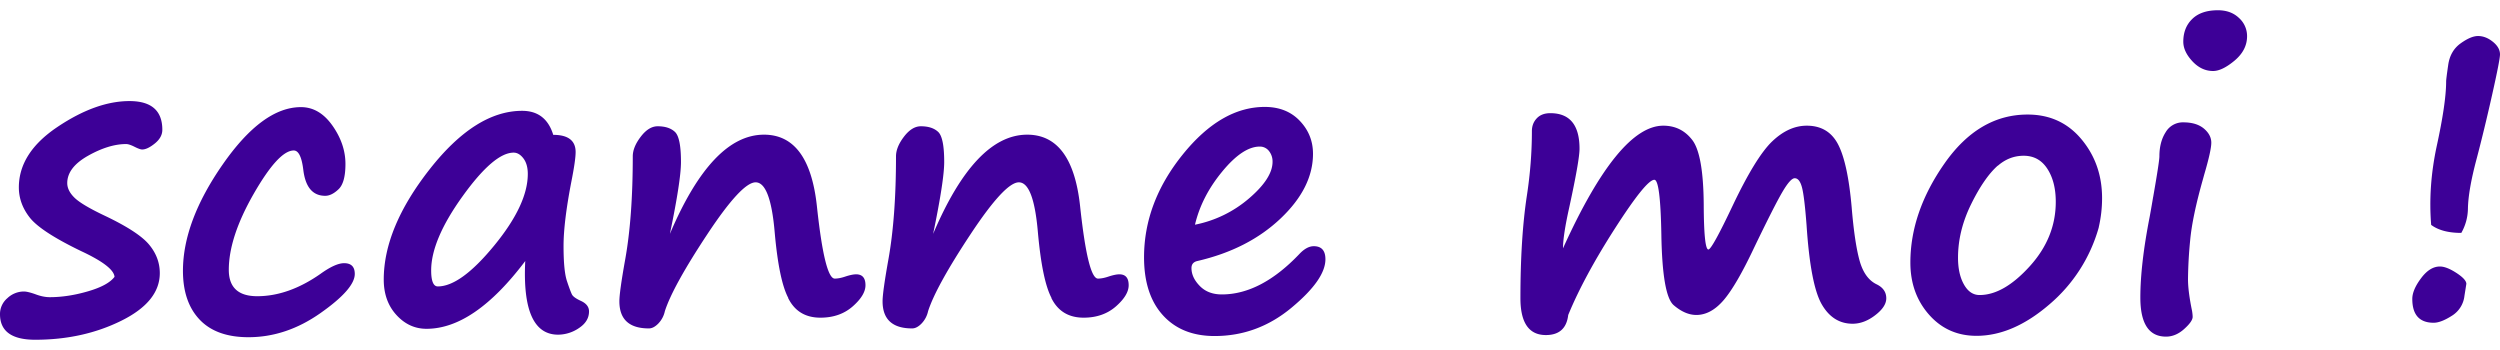 <svg xmlns="http://www.w3.org/2000/svg" xml:space="preserve" width="100" height="14" style="fill-rule:evenodd;clip-rule:evenodd;stroke-linejoin:round;stroke-miterlimit:2"><path d="M4.581 11.074c-.021-.281-.467-.625-1.338-1.031-1.068-.516-1.75-.96-2.046-1.332-.295-.373-.443-.778-.443-1.215 0-.922.515-1.728 1.544-2.418 1.028-.69 1.989-1.035 2.881-1.035.876 0 1.314.383 1.314 1.148 0 .203-.1.386-.299.547-.2.162-.369.242-.51.242-.056 0-.158-.036-.303-.109-.146-.073-.257-.109-.335-.109-.461 0-.969.156-1.524.468-.554.313-.832.677-.832 1.094 0 .203.099.4.296.59.197.19.599.428 1.205.715.897.427 1.488.812 1.773 1.156.286.344.428.724.428 1.141 0 .76-.512 1.394-1.536 1.902s-2.174.762-3.449.762C.469 13.59 0 13.249 0 12.566a.83.83 0 0 1 .296-.64.965.965 0 0 1 .661-.266c.098 0 .251.036.458.109.207.079.399.118.576.118.487 0 .998-.079 1.531-.235.535-.156.887-.349 1.059-.578Zm5.356 2.414c-.855 0-1.506-.234-1.951-.703-.445-.469-.668-1.12-.668-1.953 0-1.313.53-2.732 1.593-4.258 1.063-1.526 2.105-2.289 3.127-2.289.492 0 .911.246 1.259.738.347.492.521 1.004.521 1.535 0 .5-.092.838-.277 1.012-.183.175-.361.262-.532.262-.503 0-.795-.349-.878-1.047-.063-.51-.19-.766-.381-.766-.405 0-.939.579-1.603 1.735-.662 1.156-.995 2.169-.995 3.039 0 .703.379 1.055 1.136 1.055.834 0 1.677-.297 2.527-.891.399-.287.716-.43.948-.43.286 0 .428.143.428.43 0 .401-.457.923-1.372 1.566-.915.644-1.875.965-2.882.965Zm11.073-3.047c-1.362 1.808-2.679 2.711-3.949 2.711-.467 0-.869-.185-1.205-.554-.338-.37-.506-.842-.506-1.415 0-1.38.611-2.85 1.835-4.41s2.457-2.34 3.701-2.34c.633 0 1.047.321 1.244.961.596 0 .895.23.895.688 0 .219-.057.614-.171 1.187-.207 1.073-.312 1.93-.312 2.571 0 .666.046 1.135.137 1.406.09.271.157.448.198.531.042.084.166.172.373.266.208.099.311.237.311.414 0 .266-.133.487-.4.664a1.493 1.493 0 0 1-.836.266c-.974 0-1.413-.982-1.315-2.946Zm-.465-4.336c-.524 0-1.205.582-2.042 1.746-.837 1.164-1.256 2.153-1.256 2.965 0 .427.089.641.265.641.611 0 1.364-.546 2.258-1.637.895-1.091 1.342-2.045 1.342-2.863 0-.261-.059-.468-.175-.621-.117-.154-.248-.231-.392-.231Zm10.987 5.813c-.249-.469-.431-1.344-.544-2.625-.115-1.334-.369-2-.763-2-.373 0-1.018.694-1.936 2.082-.917 1.388-1.483 2.413-1.695 3.074a1.018 1.018 0 0 1-.261.492c-.127.13-.252.196-.377.196-.788 0-1.181-.362-1.181-1.086 0-.245.077-.802.233-1.672.202-1.125.303-2.5.303-4.125 0-.245.106-.507.319-.785.213-.279.438-.418.677-.418.3 0 .531.075.691.226.161.151.241.552.241 1.203 0 .495-.147 1.453-.443 2.875 1.125-2.646 2.38-3.968 3.764-3.968 1.202 0 1.908.95 2.115 2.851.207 1.938.446 2.906.715 2.906.12 0 .257-.026.412-.078.187-.062.335-.093.443-.093.249 0 .374.145.374.437 0 .266-.172.548-.513.848-.342.299-.772.449-1.291.449-.601 0-1.032-.263-1.291-.789h.008Zm10.529 0c-.249-.469-.43-1.344-.545-2.625-.114-1.334-.368-2-.762-2-.373 0-1.018.694-1.936 2.082-.918 1.388-1.483 2.413-1.695 3.074a1.018 1.018 0 0 1-.261.492c-.126.13-.253.196-.377.196-.787 0-1.182-.362-1.182-1.086 0-.245.078-.802.233-1.672.202-1.125.304-2.5.304-4.125 0-.245.106-.507.318-.785.213-.279.438-.418.677-.418.301 0 .532.075.692.226.161.151.241.552.241 1.203 0 .495-.147 1.453-.443 2.875 1.125-2.646 2.38-3.968 3.763-3.968 1.204 0 1.908.95 2.115 2.851.208 1.938.446 2.906.716 2.906.119 0 .257-.026.412-.078.187-.062.335-.093.443-.093.249 0 .373.145.373.437 0 .266-.17.548-.512.848-.343.299-.773.449-1.291.449-.601 0-1.032-.263-1.291-.789h.008Zm10.956-1.547c0 .542-.454 1.189-1.361 1.941-.907.753-1.931 1.129-3.071 1.129-.877 0-1.566-.277-2.069-.832-.503-.554-.754-1.327-.754-2.316 0-1.459.513-2.826 1.539-4.102 1.027-1.276 2.123-1.914 3.29-1.914.58 0 1.047.185 1.399.555.354.37.53.81.53 1.32 0 .906-.433 1.77-1.299 2.59-.866.82-1.975 1.387-3.329 1.699-.155.037-.233.13-.233.282 0 .25.11.488.331.714.22.227.515.34.883.34 1.041 0 2.076-.539 3.102-1.617.197-.208.388-.312.576-.312.31 0 .466.174.466.523Zm-5.218-1.383a4.707 4.707 0 0 0 2.166-1.055c.625-.536.937-1.023.937-1.46a.668.668 0 0 0-.144-.434.457.457 0 0 0-.369-.176c-.451 0-.952.333-1.501 1-.55.667-.912 1.375-1.089 2.125Zm14.93 3.61c-.062.536-.361.804-.894.804-.679 0-1.018-.492-1.018-1.476 0-1.594.085-2.956.256-4.086.135-.881.203-1.745.203-2.594 0-.203.064-.374.194-.512.129-.138.31-.207.544-.207.778 0 1.167.474 1.167 1.422 0 .307-.138 1.091-.412 2.352-.167.75-.249 1.294-.249 1.632 1.482-3.27 2.82-4.906 4.012-4.906.482 0 .869.193 1.163.578.292.386.443 1.24.454 2.563.005 1.208.067 1.812.187 1.812.093 0 .418-.586.972-1.757.617-1.297 1.145-2.154 1.583-2.571.437-.416.897-.625 1.379-.625.576 0 .993.249 1.252.746.26.498.441 1.338.545 2.52.077.937.183 1.646.314 2.125.133.479.359.797.681.953.259.125.389.312.389.562 0 .224-.148.45-.444.676-.294.227-.596.34-.902.34-.528 0-.941-.262-1.24-.785-.297-.524-.498-1.574-.602-3.152-.058-.761-.118-1.265-.183-1.512-.065-.248-.162-.371-.292-.371-.114 0-.279.186-.497.558-.218.373-.594 1.114-1.128 2.223-.472 1-.877 1.698-1.216 2.094-.341.396-.704.594-1.093.594-.301 0-.603-.131-.906-.391-.304-.261-.468-1.206-.494-2.836-.026-1.453-.119-2.18-.28-2.18-.217 0-.741.646-1.571 1.938-.829 1.291-1.454 2.448-1.874 3.469Zm21.221-3.5a6.244 6.244 0 0 1-1.979 3.082c-.972.835-1.942 1.253-2.912 1.253-.767 0-1.4-.282-1.898-.847s-.746-1.259-.746-2.082c0-1.344.456-2.667 1.368-3.969.913-1.302 2.02-1.953 3.321-1.953.886 0 1.604.329 2.154.988.55.659.825 1.444.825 2.356 0 .395-.045.783-.133 1.164v.008Zm-4.044-2.469c-.362.323-.717.838-1.065 1.547-.347.708-.52 1.419-.52 2.132 0 .433.078.79.237 1.071.158.281.366.422.626.422.643 0 1.31-.383 2.005-1.149.695-.765 1.042-1.625 1.042-2.578 0-.536-.112-.978-.338-1.324-.225-.347-.541-.52-.945-.52-.383 0-.728.133-1.034.399h-.008Zm9.977-5.18c0 .37-.166.694-.497.973-.333.278-.62.418-.863.418-.312 0-.587-.131-.829-.391-.241-.26-.362-.521-.362-.781 0-.375.12-.679.359-.91.238-.232.58-.348 1.026-.348.347 0 .628.103.843.309a.973.973 0 0 1 .323.73Zm-3.756 6.422v.008c.166-.948.249-1.49.249-1.625 0-.386.085-.709.253-.969a.795.795 0 0 1 .703-.391c.353 0 .627.084.825.25.197.167.295.355.295.563 0 .208-.095.638-.287 1.289l-.047.172c-.285 1.005-.456 1.825-.513 2.461a17.565 17.565 0 0 0-.085 1.539c0 .318.053.742.163 1.273.015.094.023.172.023.235 0 .119-.113.281-.339.484-.225.203-.468.305-.726.305-.685 0-1.027-.521-1.027-1.563 0-.885.125-1.963.374-3.234.051-.281.098-.547.139-.797Zm12.325 1.445c-.518 0-.919-.107-1.205-.32-.083-1.016-.01-2.06.218-3.133.254-1.161.381-2.031.381-2.609 0-.058.027-.275.082-.653.053-.377.219-.665.493-.863.275-.198.508-.297.7-.297.207 0 .405.077.595.231.189.153.284.321.284.504 0 .145-.106.686-.316 1.621-.21.935-.418 1.795-.626 2.582-.217.817-.331 1.471-.341 1.961a2.005 2.005 0 0 1-.265.976Zm-1.104 3.594c-.57 0-.856-.318-.856-.953 0-.24.117-.516.351-.828.233-.313.485-.469.754-.469.176 0 .396.086.661.258.264.172.396.318.396.437l-.077.485a1.07 1.07 0 0 1-.506.793c-.29.185-.531.277-.723.277Z" style="fill:#3d0097;fill-rule:nonzero"/></svg>